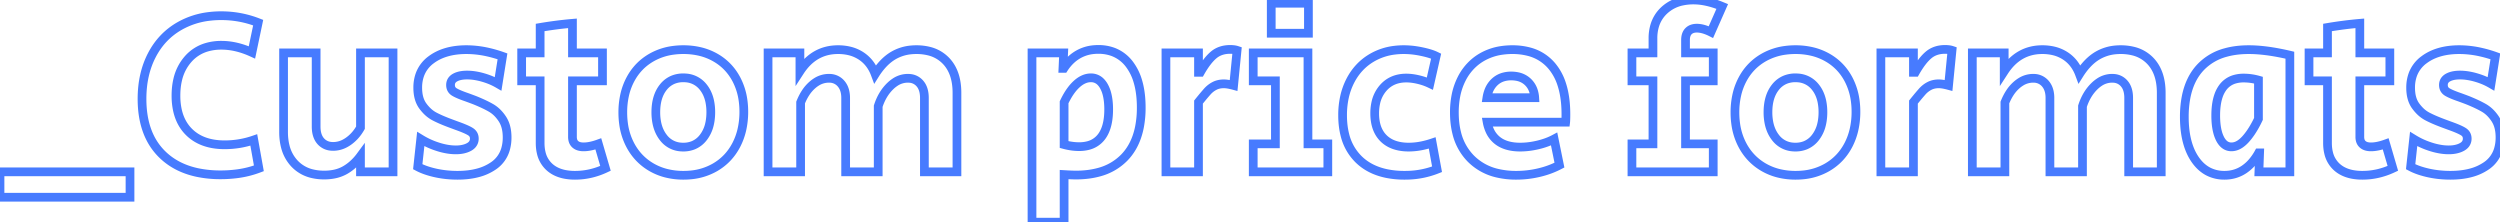 <svg width="248.998" height="22.126" viewBox="0 0 248.998 22.126" xmlns="http://www.w3.org/2000/svg"><g id="svgGroup" stroke-linecap="round" fill-rule="evenodd" font-size="9pt" stroke="#477bff" stroke-width="0.23mm" fill="none" style="stroke:#477bff;stroke-width:0.23mm;fill:none"><path d="M 76.498 17.112 L 76.498 5.267 L 79.672 5.267 L 79.672 7.107 Q 81.075 4.945 83.467 4.945 A 4.859 4.859 0 0 1 84.577 5.066 A 3.67 3.67 0 0 1 85.778 5.578 Q 86.733 6.21 87.17 7.383 A 7.061 7.061 0 0 1 87.849 6.475 Q 88.27 6.003 88.735 5.684 A 4.049 4.049 0 0 1 88.975 5.532 A 4.285 4.285 0 0 1 90.753 4.969 A 5.301 5.301 0 0 1 91.264 4.945 A 5.139 5.139 0 0 1 92.503 5.086 A 3.477 3.477 0 0 1 94.243 6.084 Q 95.312 7.222 95.312 9.246 L 95.312 17.112 L 92.069 17.112 L 92.069 9.752 Q 92.069 9.056 91.813 8.591 A 1.597 1.597 0 0 0 91.62 8.315 A 1.474 1.474 0 0 0 90.598 7.805 A 2.067 2.067 0 0 0 90.413 7.797 A 2.276 2.276 0 0 0 89.135 8.197 A 3.261 3.261 0 0 0 88.665 8.579 Q 87.86 9.361 87.469 10.58 L 87.469 17.112 L 84.226 17.112 L 84.226 9.752 A 2.833 2.833 0 0 0 84.168 9.161 Q 84.062 8.667 83.766 8.326 A 1.511 1.511 0 0 0 82.664 7.8 A 2.081 2.081 0 0 0 82.547 7.797 A 2.298 2.298 0 0 0 81.317 8.16 A 3.105 3.105 0 0 0 80.949 8.43 A 3.765 3.765 0 0 0 80.235 9.248 Q 79.991 9.62 79.796 10.079 A 6.507 6.507 0 0 0 79.741 10.212 L 79.741 17.112 L 76.498 17.112 Z M 196.443 17.112 L 196.443 5.267 L 199.617 5.267 L 199.617 7.107 Q 201.02 4.945 203.412 4.945 A 4.859 4.859 0 0 1 204.522 5.066 A 3.67 3.67 0 0 1 205.723 5.578 Q 206.678 6.21 207.115 7.383 A 7.061 7.061 0 0 1 207.794 6.475 Q 208.215 6.003 208.68 5.684 A 4.049 4.049 0 0 1 208.92 5.532 A 4.285 4.285 0 0 1 210.698 4.969 A 5.301 5.301 0 0 1 211.209 4.945 A 5.139 5.139 0 0 1 212.448 5.086 A 3.477 3.477 0 0 1 214.188 6.084 Q 215.257 7.222 215.257 9.246 L 215.257 17.112 L 212.014 17.112 L 212.014 9.752 Q 212.014 9.056 211.758 8.591 A 1.597 1.597 0 0 0 211.565 8.315 A 1.474 1.474 0 0 0 210.543 7.805 A 2.067 2.067 0 0 0 210.358 7.797 A 2.276 2.276 0 0 0 209.08 8.197 A 3.261 3.261 0 0 0 208.61 8.579 Q 207.805 9.361 207.414 10.58 L 207.414 17.112 L 204.171 17.112 L 204.171 9.752 A 2.833 2.833 0 0 0 204.113 9.161 Q 204.007 8.667 203.711 8.326 A 1.511 1.511 0 0 0 202.609 7.8 A 2.081 2.081 0 0 0 202.492 7.797 A 2.298 2.298 0 0 0 201.262 8.16 A 3.105 3.105 0 0 0 200.894 8.43 A 3.765 3.765 0 0 0 200.18 9.248 Q 199.936 9.62 199.741 10.079 A 6.507 6.507 0 0 0 199.686 10.212 L 199.686 17.112 L 196.443 17.112 Z M 162.541 17.112 L 162.541 14.329 L 164.634 14.329 L 164.634 8.05 L 162.541 8.05 L 162.541 5.267 L 164.634 5.267 L 164.634 3.818 A 4.377 4.377 0 0 1 164.802 2.574 A 3.394 3.394 0 0 1 165.738 1.047 A 3.724 3.724 0 0 1 167.591 0.105 A 5.401 5.401 0 0 1 168.682 0 A 6.091 6.091 0 0 1 169.95 0.142 Q 170.538 0.267 171.174 0.503 A 11.081 11.081 0 0 1 171.534 0.644 L 170.407 3.197 A 4.517 4.517 0 0 0 169.866 2.967 Q 169.583 2.869 169.325 2.831 A 2.192 2.192 0 0 0 169.004 2.806 Q 168.527 2.806 168.236 3.05 A 0.943 0.943 0 0 0 168.176 3.105 Q 167.877 3.404 167.877 3.979 L 167.877 5.267 L 170.637 5.267 L 170.637 8.05 L 167.877 8.05 L 167.877 14.329 L 170.637 14.329 L 170.637 17.112 L 162.541 17.112 Z M 28.244 13.133 L 28.244 5.267 L 31.487 5.267 L 31.487 12.604 Q 31.487 13.547 31.947 14.065 A 1.514 1.514 0 0 0 32.93 14.567 A 2.134 2.134 0 0 0 33.189 14.582 A 2.48 2.48 0 0 0 34.37 14.276 A 3.196 3.196 0 0 0 34.696 14.076 A 3.932 3.932 0 0 0 35.68 13.075 A 4.751 4.751 0 0 0 35.903 12.719 L 35.903 5.267 L 39.146 5.267 L 39.146 17.112 L 35.903 17.112 L 35.903 15.548 A 5.439 5.439 0 0 1 35.054 16.461 A 4.581 4.581 0 0 1 34.373 16.94 A 3.63 3.63 0 0 1 33.24 17.349 A 5.05 5.05 0 0 1 32.292 17.434 A 4.987 4.987 0 0 1 31.04 17.286 A 3.507 3.507 0 0 1 29.325 16.284 A 3.828 3.828 0 0 1 28.409 14.567 Q 28.259 13.976 28.245 13.279 A 7.236 7.236 0 0 1 28.244 13.133 Z M 25.714 2.254 L 25.093 5.221 Q 23.529 4.508 22.057 4.508 A 5.167 5.167 0 0 0 20.61 4.701 A 3.912 3.912 0 0 0 18.745 5.877 A 4.654 4.654 0 0 0 17.697 7.942 Q 17.529 8.657 17.526 9.495 A 8.447 8.447 0 0 0 17.526 9.522 A 6.724 6.724 0 0 0 17.676 10.989 Q 17.966 12.285 18.814 13.133 Q 20.088 14.407 22.328 14.421 A 7.994 7.994 0 0 0 22.379 14.421 Q 23.874 14.421 25.277 13.938 L 25.783 16.767 A 9.54 9.54 0 0 1 23.627 17.305 A 12.512 12.512 0 0 1 21.965 17.411 A 11.011 11.011 0 0 1 19.625 17.177 Q 17.573 16.731 16.215 15.433 Q 14.145 13.455 14.145 9.844 Q 14.145 7.383 15.123 5.497 Q 16.1 3.611 17.894 2.588 A 7.779 7.779 0 0 1 20.827 1.636 A 9.837 9.837 0 0 1 22.034 1.564 Q 23.943 1.564 25.714 2.254 Z M 41.607 16.606 L 41.906 13.846 A 7.573 7.573 0 0 0 43.383 14.545 A 8.568 8.568 0 0 0 43.631 14.628 A 6.743 6.743 0 0 0 44.545 14.852 A 5.145 5.145 0 0 0 45.402 14.927 Q 46.072 14.927 46.557 14.716 A 2.008 2.008 0 0 0 46.713 14.64 A 1.165 1.165 0 0 0 46.998 14.428 A 0.869 0.869 0 0 0 47.242 13.8 Q 47.242 13.363 46.874 13.122 A 2.436 2.436 0 0 0 46.648 12.993 Q 46.266 12.797 45.541 12.537 A 22.443 22.443 0 0 0 45.471 12.512 L 44.85 12.282 A 19.211 19.211 0 0 1 44.187 12.022 Q 43.878 11.894 43.617 11.77 A 8.418 8.418 0 0 1 43.24 11.581 A 3.035 3.035 0 0 1 42.56 11.076 A 4.125 4.125 0 0 1 42.113 10.557 Q 41.607 9.867 41.607 8.74 A 3.82 3.82 0 0 1 41.808 7.471 A 3.186 3.186 0 0 1 42.953 5.946 Q 44.298 4.945 46.46 4.945 A 9.79 9.79 0 0 1 48.603 5.193 A 12.601 12.601 0 0 1 50.048 5.612 L 49.611 8.349 A 6.174 6.174 0 0 0 48.615 7.883 A 7.467 7.467 0 0 0 48.104 7.717 A 6.471 6.471 0 0 0 47.248 7.529 A 4.995 4.995 0 0 0 46.529 7.475 A 3.716 3.716 0 0 0 46.064 7.502 Q 45.83 7.532 45.635 7.594 A 1.654 1.654 0 0 0 45.322 7.728 A 0.986 0.986 0 0 0 45.071 7.924 Q 44.878 8.138 44.873 8.449 A 1.031 1.031 0 0 0 44.873 8.464 Q 44.873 8.924 45.241 9.154 A 2.624 2.624 0 0 0 45.457 9.273 Q 45.828 9.459 46.483 9.683 Q 47.173 9.936 47.288 9.982 A 18.405 18.405 0 0 1 47.967 10.272 Q 48.297 10.421 48.578 10.567 A 9.01 9.01 0 0 1 48.898 10.741 A 3.104 3.104 0 0 1 49.657 11.359 A 4.044 4.044 0 0 1 50.025 11.834 A 2.733 2.733 0 0 1 50.402 12.717 Q 50.488 13.074 50.504 13.49 A 5.019 5.019 0 0 1 50.508 13.685 A 4.14 4.14 0 0 1 50.351 14.858 A 2.995 2.995 0 0 1 49.151 16.514 A 4.916 4.916 0 0 1 47.603 17.214 Q 46.696 17.457 45.563 17.457 Q 44.436 17.457 43.39 17.227 A 8.688 8.688 0 0 1 42.533 16.995 Q 42.021 16.826 41.607 16.606 Z M 240.097 16.606 L 240.396 13.846 A 7.573 7.573 0 0 0 241.873 14.545 A 8.568 8.568 0 0 0 242.121 14.628 A 6.743 6.743 0 0 0 243.035 14.852 A 5.145 5.145 0 0 0 243.892 14.927 Q 244.562 14.927 245.047 14.716 A 2.008 2.008 0 0 0 245.203 14.64 A 1.165 1.165 0 0 0 245.488 14.428 A 0.869 0.869 0 0 0 245.732 13.8 Q 245.732 13.363 245.364 13.122 A 2.436 2.436 0 0 0 245.138 12.993 Q 244.756 12.797 244.031 12.537 A 22.443 22.443 0 0 0 243.961 12.512 L 243.34 12.282 A 19.211 19.211 0 0 1 242.677 12.022 Q 242.368 11.894 242.107 11.77 A 8.418 8.418 0 0 1 241.73 11.581 A 3.035 3.035 0 0 1 241.05 11.076 A 4.125 4.125 0 0 1 240.603 10.557 Q 240.097 9.867 240.097 8.74 A 3.82 3.82 0 0 1 240.298 7.471 A 3.186 3.186 0 0 1 241.443 5.946 Q 242.788 4.945 244.95 4.945 A 9.79 9.79 0 0 1 247.093 5.193 A 12.601 12.601 0 0 1 248.538 5.612 L 248.101 8.349 A 6.174 6.174 0 0 0 247.105 7.883 A 7.467 7.467 0 0 0 246.594 7.717 A 6.471 6.471 0 0 0 245.738 7.529 A 4.995 4.995 0 0 0 245.019 7.475 A 3.716 3.716 0 0 0 244.554 7.502 Q 244.32 7.532 244.125 7.594 A 1.654 1.654 0 0 0 243.812 7.728 A 0.986 0.986 0 0 0 243.561 7.924 Q 243.368 8.138 243.363 8.449 A 1.031 1.031 0 0 0 243.363 8.464 Q 243.363 8.924 243.731 9.154 A 2.624 2.624 0 0 0 243.947 9.273 Q 244.317 9.459 244.973 9.683 Q 245.663 9.936 245.778 9.982 A 18.405 18.405 0 0 1 246.457 10.272 Q 246.787 10.421 247.068 10.567 A 9.01 9.01 0 0 1 247.388 10.741 A 3.104 3.104 0 0 1 248.147 11.359 A 4.044 4.044 0 0 1 248.515 11.834 A 2.733 2.733 0 0 1 248.892 12.717 Q 248.978 13.074 248.994 13.49 A 5.019 5.019 0 0 1 248.998 13.685 A 4.14 4.14 0 0 1 248.841 14.858 A 2.995 2.995 0 0 1 247.641 16.514 A 4.916 4.916 0 0 1 246.093 17.214 Q 245.186 17.457 244.053 17.457 Q 242.926 17.457 241.879 17.227 A 8.688 8.688 0 0 1 241.023 16.995 Q 240.511 16.826 240.097 16.606 Z M 102.787 22.126 L 102.787 5.267 L 105.938 5.267 L 105.869 6.808 L 105.961 6.808 A 4.496 4.496 0 0 1 106.741 5.89 A 3.865 3.865 0 0 1 107.422 5.405 A 3.802 3.802 0 0 1 108.917 4.945 A 4.712 4.712 0 0 1 109.388 4.922 A 4.188 4.188 0 0 1 110.859 5.17 A 3.642 3.642 0 0 1 112.528 6.452 A 5.218 5.218 0 0 1 113.324 8.082 Q 113.538 8.792 113.618 9.644 A 11.485 11.485 0 0 1 113.666 10.718 A 9.959 9.959 0 0 1 113.486 12.673 Q 113.257 13.818 112.735 14.701 A 5.242 5.242 0 0 1 111.975 15.698 A 5.483 5.483 0 0 1 109.421 17.158 Q 108.546 17.395 107.503 17.429 A 10.844 10.844 0 0 1 107.157 17.434 Q 106.858 17.434 106.329 17.407 A 44.527 44.527 0 0 1 105.984 17.388 L 105.984 22.126 L 102.787 22.126 Z M 155.94 12.167 L 148.12 12.167 A 3.602 3.602 0 0 0 148.391 13.03 A 2.619 2.619 0 0 0 149.178 14.019 Q 150.006 14.651 151.409 14.651 A 7.324 7.324 0 0 0 152.668 14.538 A 8.638 8.638 0 0 0 153.18 14.433 Q 154.1 14.214 154.79 13.846 L 155.319 16.445 A 8.338 8.338 0 0 1 153.829 17.047 A 9.754 9.754 0 0 1 153.283 17.193 Q 152.168 17.457 151.018 17.457 A 8.037 8.037 0 0 1 149.13 17.248 A 5.413 5.413 0 0 1 146.498 15.801 A 5.449 5.449 0 0 1 145.085 13.228 Q 144.854 12.305 144.854 11.201 A 8.619 8.619 0 0 1 145.005 9.546 A 6.427 6.427 0 0 1 145.567 7.878 A 5.235 5.235 0 0 1 146.895 6.183 A 5.06 5.06 0 0 1 147.579 5.704 A 5.519 5.519 0 0 1 149.578 5.019 A 7.182 7.182 0 0 1 150.627 4.945 A 6.399 6.399 0 0 1 152.257 5.141 A 4.406 4.406 0 0 1 154.583 6.601 A 5.376 5.376 0 0 1 155.55 8.404 Q 155.807 9.193 155.904 10.152 A 12.248 12.248 0 0 1 155.963 11.385 A 19.852 19.852 0 0 1 155.962 11.632 Q 155.957 11.969 155.941 12.158 A 2.772 2.772 0 0 1 155.94 12.167 Z M 53.797 14.237 L 53.797 8.05 L 51.957 8.05 L 51.957 5.267 L 53.797 5.267 L 53.797 2.737 Q 55.43 2.461 57.017 2.323 L 57.017 5.267 L 60.007 5.267 L 60.007 8.05 L 57.017 8.05 L 57.017 13.639 A 1.295 1.295 0 0 0 57.048 13.931 Q 57.096 14.141 57.221 14.29 A 0.785 0.785 0 0 0 57.304 14.375 A 0.94 0.94 0 0 0 57.652 14.565 Q 57.793 14.608 57.962 14.622 A 1.988 1.988 0 0 0 58.121 14.628 Q 58.765 14.628 59.593 14.329 L 60.306 16.767 Q 58.834 17.457 57.27 17.457 A 5.255 5.255 0 0 1 56.264 17.367 Q 55.672 17.251 55.212 16.988 A 2.768 2.768 0 0 1 54.706 16.618 A 2.729 2.729 0 0 1 53.904 15.214 Q 53.797 14.767 53.797 14.237 Z M 231.817 14.237 L 231.817 8.05 L 229.977 8.05 L 229.977 5.267 L 231.817 5.267 L 231.817 2.737 Q 233.45 2.461 235.037 2.323 L 235.037 5.267 L 238.027 5.267 L 238.027 8.05 L 235.037 8.05 L 235.037 13.639 A 1.295 1.295 0 0 0 235.068 13.931 Q 235.116 14.141 235.241 14.29 A 0.785 0.785 0 0 0 235.324 14.375 A 0.94 0.94 0 0 0 235.672 14.565 Q 235.813 14.608 235.982 14.622 A 1.988 1.988 0 0 0 236.141 14.628 Q 236.785 14.628 237.613 14.329 L 238.326 16.767 Q 236.854 17.457 235.29 17.457 A 5.255 5.255 0 0 1 234.284 17.367 Q 233.692 17.251 233.232 16.988 A 2.768 2.768 0 0 1 232.726 16.618 A 2.729 2.729 0 0 1 231.924 15.214 Q 231.817 14.767 231.817 14.237 Z M 143.037 5.589 L 142.416 8.326 A 5.517 5.517 0 0 0 141.583 8.01 A 6.476 6.476 0 0 0 141.254 7.924 A 5.78 5.78 0 0 0 140.587 7.805 A 4.52 4.52 0 0 0 140.07 7.774 Q 138.644 7.774 137.782 8.74 A 3.302 3.302 0 0 0 137.023 10.265 A 4.81 4.81 0 0 0 136.919 11.293 A 4.707 4.707 0 0 0 137.014 12.27 Q 137.147 12.895 137.464 13.367 A 2.669 2.669 0 0 0 137.804 13.777 Q 138.619 14.581 140.067 14.646 A 5.778 5.778 0 0 0 140.323 14.651 A 6.492 6.492 0 0 0 141.581 14.522 A 8.709 8.709 0 0 0 142.646 14.237 L 143.129 16.859 A 8.495 8.495 0 0 1 140.23 17.452 A 9.771 9.771 0 0 1 139.909 17.457 A 8.894 8.894 0 0 1 138.08 17.281 Q 136.42 16.932 135.344 15.893 A 5.093 5.093 0 0 1 133.95 13.435 Q 133.74 12.616 133.723 11.643 A 9.837 9.837 0 0 1 133.722 11.477 A 8.375 8.375 0 0 1 133.912 9.657 A 6.658 6.658 0 0 1 134.481 8.062 Q 135.24 6.578 136.62 5.762 A 5.857 5.857 0 0 1 138.934 4.996 A 7.42 7.42 0 0 1 139.817 4.945 A 8.235 8.235 0 0 1 141.025 5.037 A 9.784 9.784 0 0 1 141.599 5.141 Q 142.475 5.324 142.974 5.559 A 2.802 2.802 0 0 1 143.037 5.589 Z M 228.068 5.497 L 228.068 17.112 L 224.986 17.112 L 225.055 15.226 L 224.963 15.226 A 5.411 5.411 0 0 1 224.344 16.128 A 4.105 4.105 0 0 1 223.503 16.882 Q 222.64 17.457 221.559 17.457 A 3.455 3.455 0 0 1 219.955 17.09 Q 219.29 16.748 218.781 16.088 A 4.577 4.577 0 0 1 218.638 15.893 Q 217.779 14.65 217.602 12.694 A 11.778 11.778 0 0 1 217.557 11.638 A 10.341 10.341 0 0 1 217.719 9.748 Q 218.074 7.837 219.213 6.659 A 5.347 5.347 0 0 1 221.681 5.231 Q 222.514 4.999 223.507 4.955 A 10.668 10.668 0 0 1 223.974 4.945 Q 225.333 4.945 227.053 5.279 A 26.269 26.269 0 0 1 228.068 5.497 Z M 124.821 17.112 L 124.821 14.329 L 127.029 14.329 L 127.029 8.05 L 124.821 8.05 L 124.821 5.267 L 130.272 5.267 L 130.272 14.329 L 132.25 14.329 L 132.25 17.112 L 124.821 17.112 Z M 116.127 17.112 L 116.127 5.267 L 119.37 5.267 L 119.37 7.199 L 119.554 7.199 Q 120.221 6.026 120.877 5.474 Q 121.532 4.922 122.521 4.922 A 3.081 3.081 0 0 1 122.811 4.935 Q 123.038 4.956 123.211 5.014 L 122.866 8.51 A 6.52 6.52 0 0 0 122.515 8.425 Q 122.153 8.349 121.9 8.349 Q 121.371 8.349 120.968 8.556 Q 120.566 8.763 120.255 9.108 A 12.22 12.22 0 0 0 120.084 9.304 Q 119.801 9.631 119.37 10.166 L 119.37 17.112 L 116.127 17.112 Z M 187.335 17.112 L 187.335 5.267 L 190.578 5.267 L 190.578 7.199 L 190.762 7.199 Q 191.429 6.026 192.085 5.474 Q 192.74 4.922 193.729 4.922 A 3.081 3.081 0 0 1 194.019 4.935 Q 194.246 4.956 194.419 5.014 L 194.074 8.51 A 6.52 6.52 0 0 0 193.723 8.425 Q 193.361 8.349 193.108 8.349 Q 192.579 8.349 192.176 8.556 Q 191.774 8.763 191.463 9.108 A 12.22 12.22 0 0 0 191.292 9.304 Q 191.009 9.631 190.578 10.166 L 190.578 17.112 L 187.335 17.112 Z M 66.343 17.249 A 6.982 6.982 0 0 0 68.08 17.457 A 7.358 7.358 0 0 0 68.842 17.418 A 5.898 5.898 0 0 0 71.219 16.664 Q 72.588 15.87 73.336 14.433 A 6.375 6.375 0 0 0 73.884 12.94 A 7.903 7.903 0 0 0 74.083 11.132 A 8.137 8.137 0 0 0 74.008 10.011 A 6.327 6.327 0 0 0 73.336 7.889 Q 72.588 6.486 71.22 5.716 A 5.778 5.778 0 0 0 69.745 5.138 A 7.112 7.112 0 0 0 68.057 4.945 A 7.486 7.486 0 0 0 67.082 5.007 A 5.913 5.913 0 0 0 64.894 5.727 Q 63.526 6.509 62.778 7.924 A 6.207 6.207 0 0 0 62.215 9.463 A 7.869 7.869 0 0 0 62.031 11.201 A 8.192 8.192 0 0 0 62.109 12.349 A 6.344 6.344 0 0 0 62.79 14.479 Q 63.549 15.893 64.918 16.675 A 5.717 5.717 0 0 0 66.343 17.249 Z M 177.111 17.249 A 6.982 6.982 0 0 0 178.848 17.457 A 7.358 7.358 0 0 0 179.61 17.418 A 5.898 5.898 0 0 0 181.987 16.664 Q 183.356 15.87 184.104 14.433 A 6.375 6.375 0 0 0 184.652 12.94 A 7.903 7.903 0 0 0 184.851 11.132 A 8.137 8.137 0 0 0 184.776 10.011 A 6.327 6.327 0 0 0 184.104 7.889 Q 183.356 6.486 181.987 5.716 A 5.778 5.778 0 0 0 180.513 5.138 A 7.112 7.112 0 0 0 178.825 4.945 A 7.486 7.486 0 0 0 177.85 5.007 A 5.913 5.913 0 0 0 175.662 5.727 Q 174.294 6.509 173.546 7.924 A 6.207 6.207 0 0 0 172.983 9.463 A 7.869 7.869 0 0 0 172.799 11.201 A 8.192 8.192 0 0 0 172.877 12.349 A 6.344 6.344 0 0 0 173.558 14.479 Q 174.317 15.893 175.686 16.675 A 5.717 5.717 0 0 0 177.111 17.249 Z M 0 19.642 L 0 17.112 L 12.949 17.112 L 12.949 19.642 L 0 19.642 Z M 68.057 14.651 A 2.608 2.608 0 0 0 69.049 14.468 A 2.417 2.417 0 0 0 70.046 13.697 A 3.353 3.353 0 0 0 70.648 12.44 Q 70.771 11.958 70.79 11.391 A 6.287 6.287 0 0 0 70.794 11.178 A 5.317 5.317 0 0 0 70.702 10.157 Q 70.582 9.545 70.307 9.065 A 2.964 2.964 0 0 0 70.047 8.683 A 2.389 2.389 0 0 0 68.304 7.761 A 3.123 3.123 0 0 0 68.057 7.751 A 2.672 2.672 0 0 0 67.081 7.923 A 2.408 2.408 0 0 0 66.067 8.683 Q 65.32 9.614 65.32 11.178 A 5.338 5.338 0 0 0 65.417 12.224 Q 65.546 12.87 65.847 13.375 A 3.082 3.082 0 0 0 66.067 13.697 A 2.371 2.371 0 0 0 67.791 14.64 A 3.035 3.035 0 0 0 68.057 14.651 Z M 178.825 14.651 A 2.608 2.608 0 0 0 179.817 14.468 A 2.417 2.417 0 0 0 180.814 13.697 A 3.353 3.353 0 0 0 181.416 12.44 Q 181.539 11.958 181.558 11.391 A 6.287 6.287 0 0 0 181.562 11.178 A 5.317 5.317 0 0 0 181.47 10.157 Q 181.35 9.545 181.075 9.065 A 2.964 2.964 0 0 0 180.815 8.683 A 2.389 2.389 0 0 0 179.072 7.761 A 3.123 3.123 0 0 0 178.825 7.751 A 2.672 2.672 0 0 0 177.849 7.923 A 2.408 2.408 0 0 0 176.835 8.683 Q 176.088 9.614 176.088 11.178 A 5.338 5.338 0 0 0 176.185 12.224 Q 176.314 12.87 176.615 13.375 A 3.082 3.082 0 0 0 176.835 13.697 A 2.371 2.371 0 0 0 178.559 14.64 A 3.035 3.035 0 0 0 178.825 14.651 Z M 105.984 10.189 L 105.984 14.398 A 6.301 6.301 0 0 0 106.911 14.574 A 5.223 5.223 0 0 0 107.479 14.605 A 3.536 3.536 0 0 0 108.373 14.499 A 2.381 2.381 0 0 0 109.675 13.662 Q 110.423 12.719 110.423 10.902 A 7.491 7.491 0 0 0 110.377 10.044 Q 110.326 9.606 110.22 9.242 A 3.114 3.114 0 0 0 109.951 8.591 A 1.999 1.999 0 0 0 109.631 8.157 A 1.329 1.329 0 0 0 108.652 7.751 Q 107.916 7.751 107.226 8.384 Q 106.661 8.902 106.188 9.783 A 8.651 8.651 0 0 0 105.984 10.189 Z M 224.94 11.845 L 224.94 7.981 Q 224.204 7.774 223.468 7.774 A 3.202 3.202 0 0 0 222.617 7.881 A 2.227 2.227 0 0 0 221.387 8.717 A 3.075 3.075 0 0 0 220.939 9.611 Q 220.685 10.393 220.685 11.5 A 8.296 8.296 0 0 0 220.725 12.346 Q 220.77 12.779 220.863 13.139 A 3.385 3.385 0 0 0 221.099 13.789 A 2.043 2.043 0 0 0 221.349 14.185 Q 221.714 14.628 222.249 14.628 A 1.473 1.473 0 0 0 222.956 14.438 Q 223.181 14.317 223.403 14.117 A 3.456 3.456 0 0 0 223.652 13.869 Q 224.219 13.245 224.724 12.28 A 12.066 12.066 0 0 0 224.94 11.845 Z M 126.615 3.312 L 126.615 0.322 L 130.318 0.322 L 130.318 3.312 L 126.615 3.312 Z M 148.097 9.729 L 152.858 9.729 A 2.773 2.773 0 0 0 152.712 8.995 A 2.105 2.105 0 0 0 152.168 8.154 A 2.096 2.096 0 0 0 151.133 7.627 A 3.043 3.043 0 0 0 150.512 7.567 A 2.785 2.785 0 0 0 149.767 7.662 A 2.127 2.127 0 0 0 148.891 8.142 A 2.387 2.387 0 0 0 148.253 9.112 A 3.34 3.34 0 0 0 148.097 9.729 Z" vector-effect="non-scaling-stroke"/></g></svg>